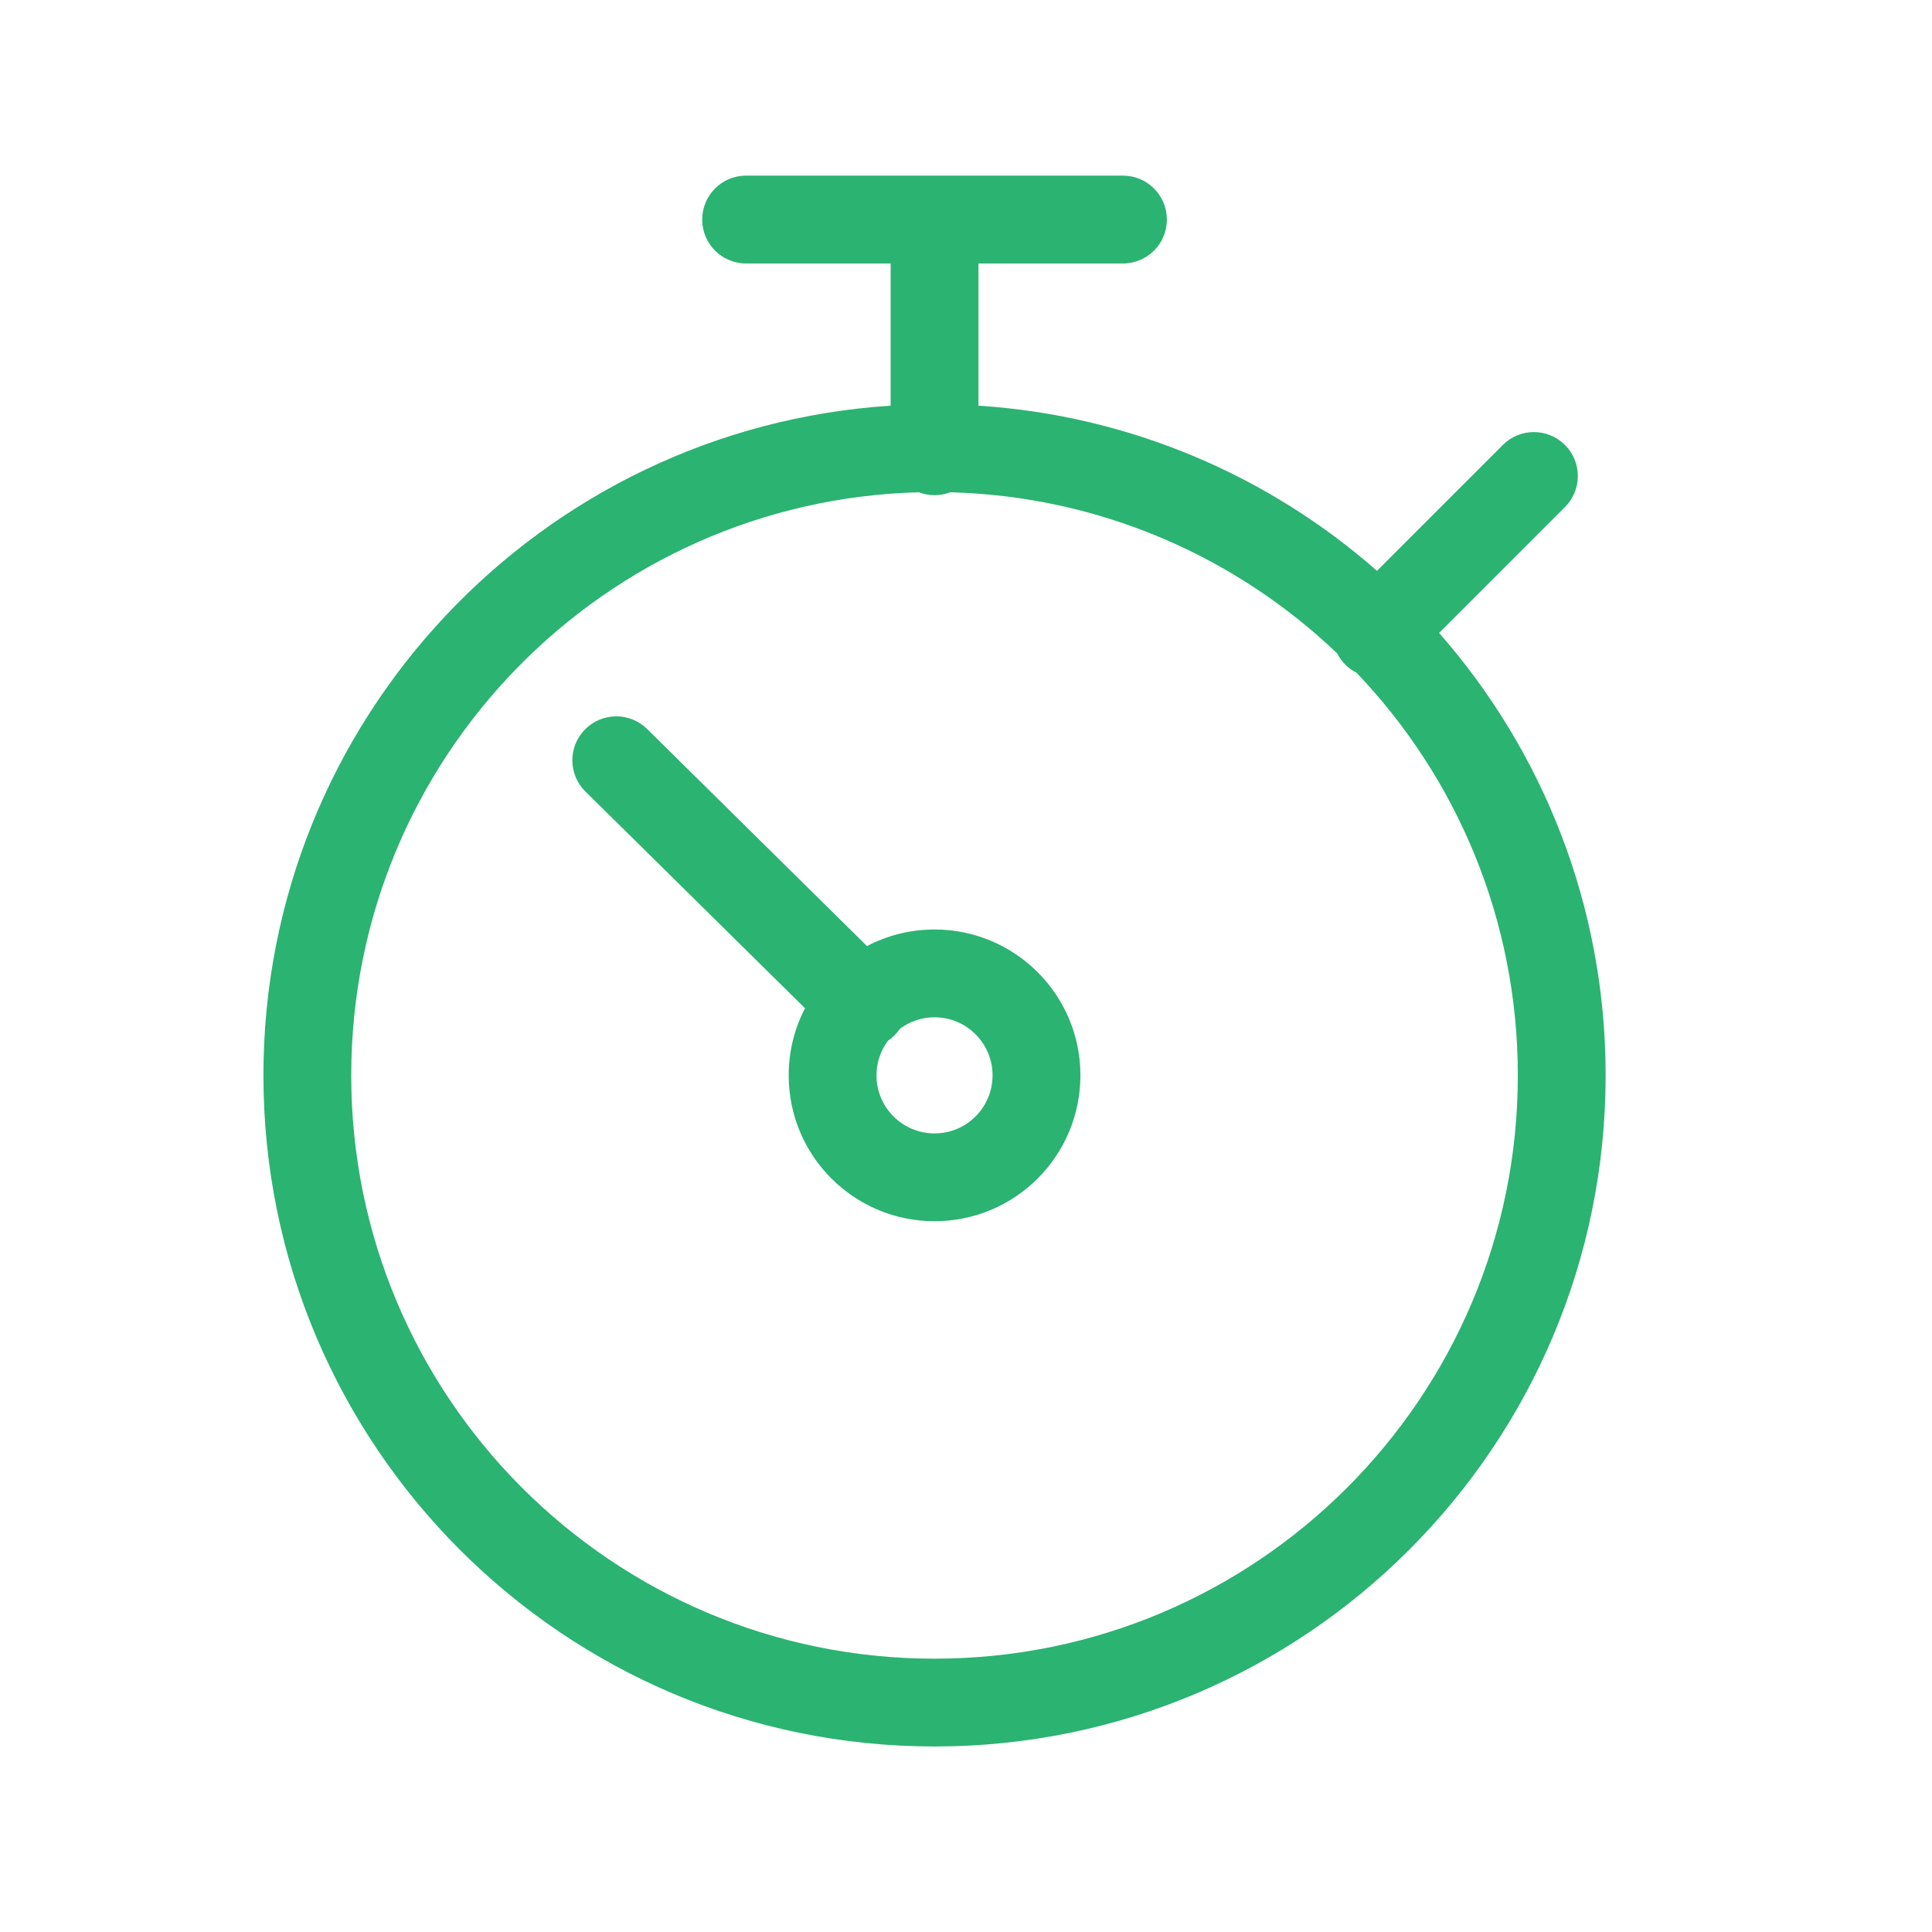 <svg width="40" height="40" viewBox="0 0 40 40" fill="none" xmlns="http://www.w3.org/2000/svg">
<path fill-rule="evenodd" clip-rule="evenodd" d="M29.795 13.104C31.942 15.549 33.243 18.755 33.243 22.265C33.243 29.938 27.022 36.159 19.349 36.159C11.676 36.159 5.454 29.938 5.454 22.265C5.454 14.897 11.19 8.868 18.44 8.399V5.455H15.447C14.945 5.455 14.538 5.048 14.538 4.546C14.538 4.043 14.945 3.636 15.447 3.636H19.312C19.324 3.636 19.336 3.636 19.349 3.636C19.361 3.636 19.373 3.636 19.385 3.636H23.25C23.752 3.636 24.159 4.043 24.159 4.546C24.159 5.048 23.752 5.455 23.25 5.455H20.258V8.399C23.41 8.603 26.277 9.858 28.509 11.818L31.115 9.212C31.47 8.857 32.045 8.857 32.401 9.212C32.756 9.567 32.756 10.143 32.401 10.498L29.795 13.104ZM28.086 13.929C30.155 16.096 31.425 19.032 31.425 22.265C31.425 28.933 26.017 34.341 19.349 34.341C12.68 34.341 7.272 28.933 7.272 22.265C7.272 15.704 12.505 10.364 19.024 10.192C19.125 10.231 19.234 10.252 19.349 10.252C19.463 10.252 19.573 10.231 19.673 10.192C22.777 10.274 25.589 11.528 27.684 13.527C27.727 13.611 27.783 13.69 27.853 13.76C27.923 13.83 28.002 13.886 28.086 13.929ZM22.369 22.264C22.369 20.597 21.016 19.244 19.349 19.244C18.844 19.244 18.368 19.368 17.95 19.587L13.398 15.093C13.041 14.741 12.465 14.744 12.112 15.102C11.759 15.459 11.763 16.035 12.12 16.387L16.667 20.875C16.451 21.291 16.329 21.763 16.329 22.264C16.329 23.932 17.681 25.284 19.349 25.284C21.016 25.284 22.369 23.932 22.369 22.264ZM18.383 21.549C18.235 21.748 18.147 21.996 18.147 22.264C18.147 22.928 18.685 23.466 19.349 23.466C20.012 23.466 20.55 22.928 20.55 22.264C20.55 21.601 20.012 21.062 19.349 21.062C19.081 21.062 18.833 21.15 18.633 21.299C18.601 21.346 18.565 21.39 18.524 21.432C18.48 21.476 18.433 21.515 18.383 21.549Z" fill="#2BB371"/>
</svg>
